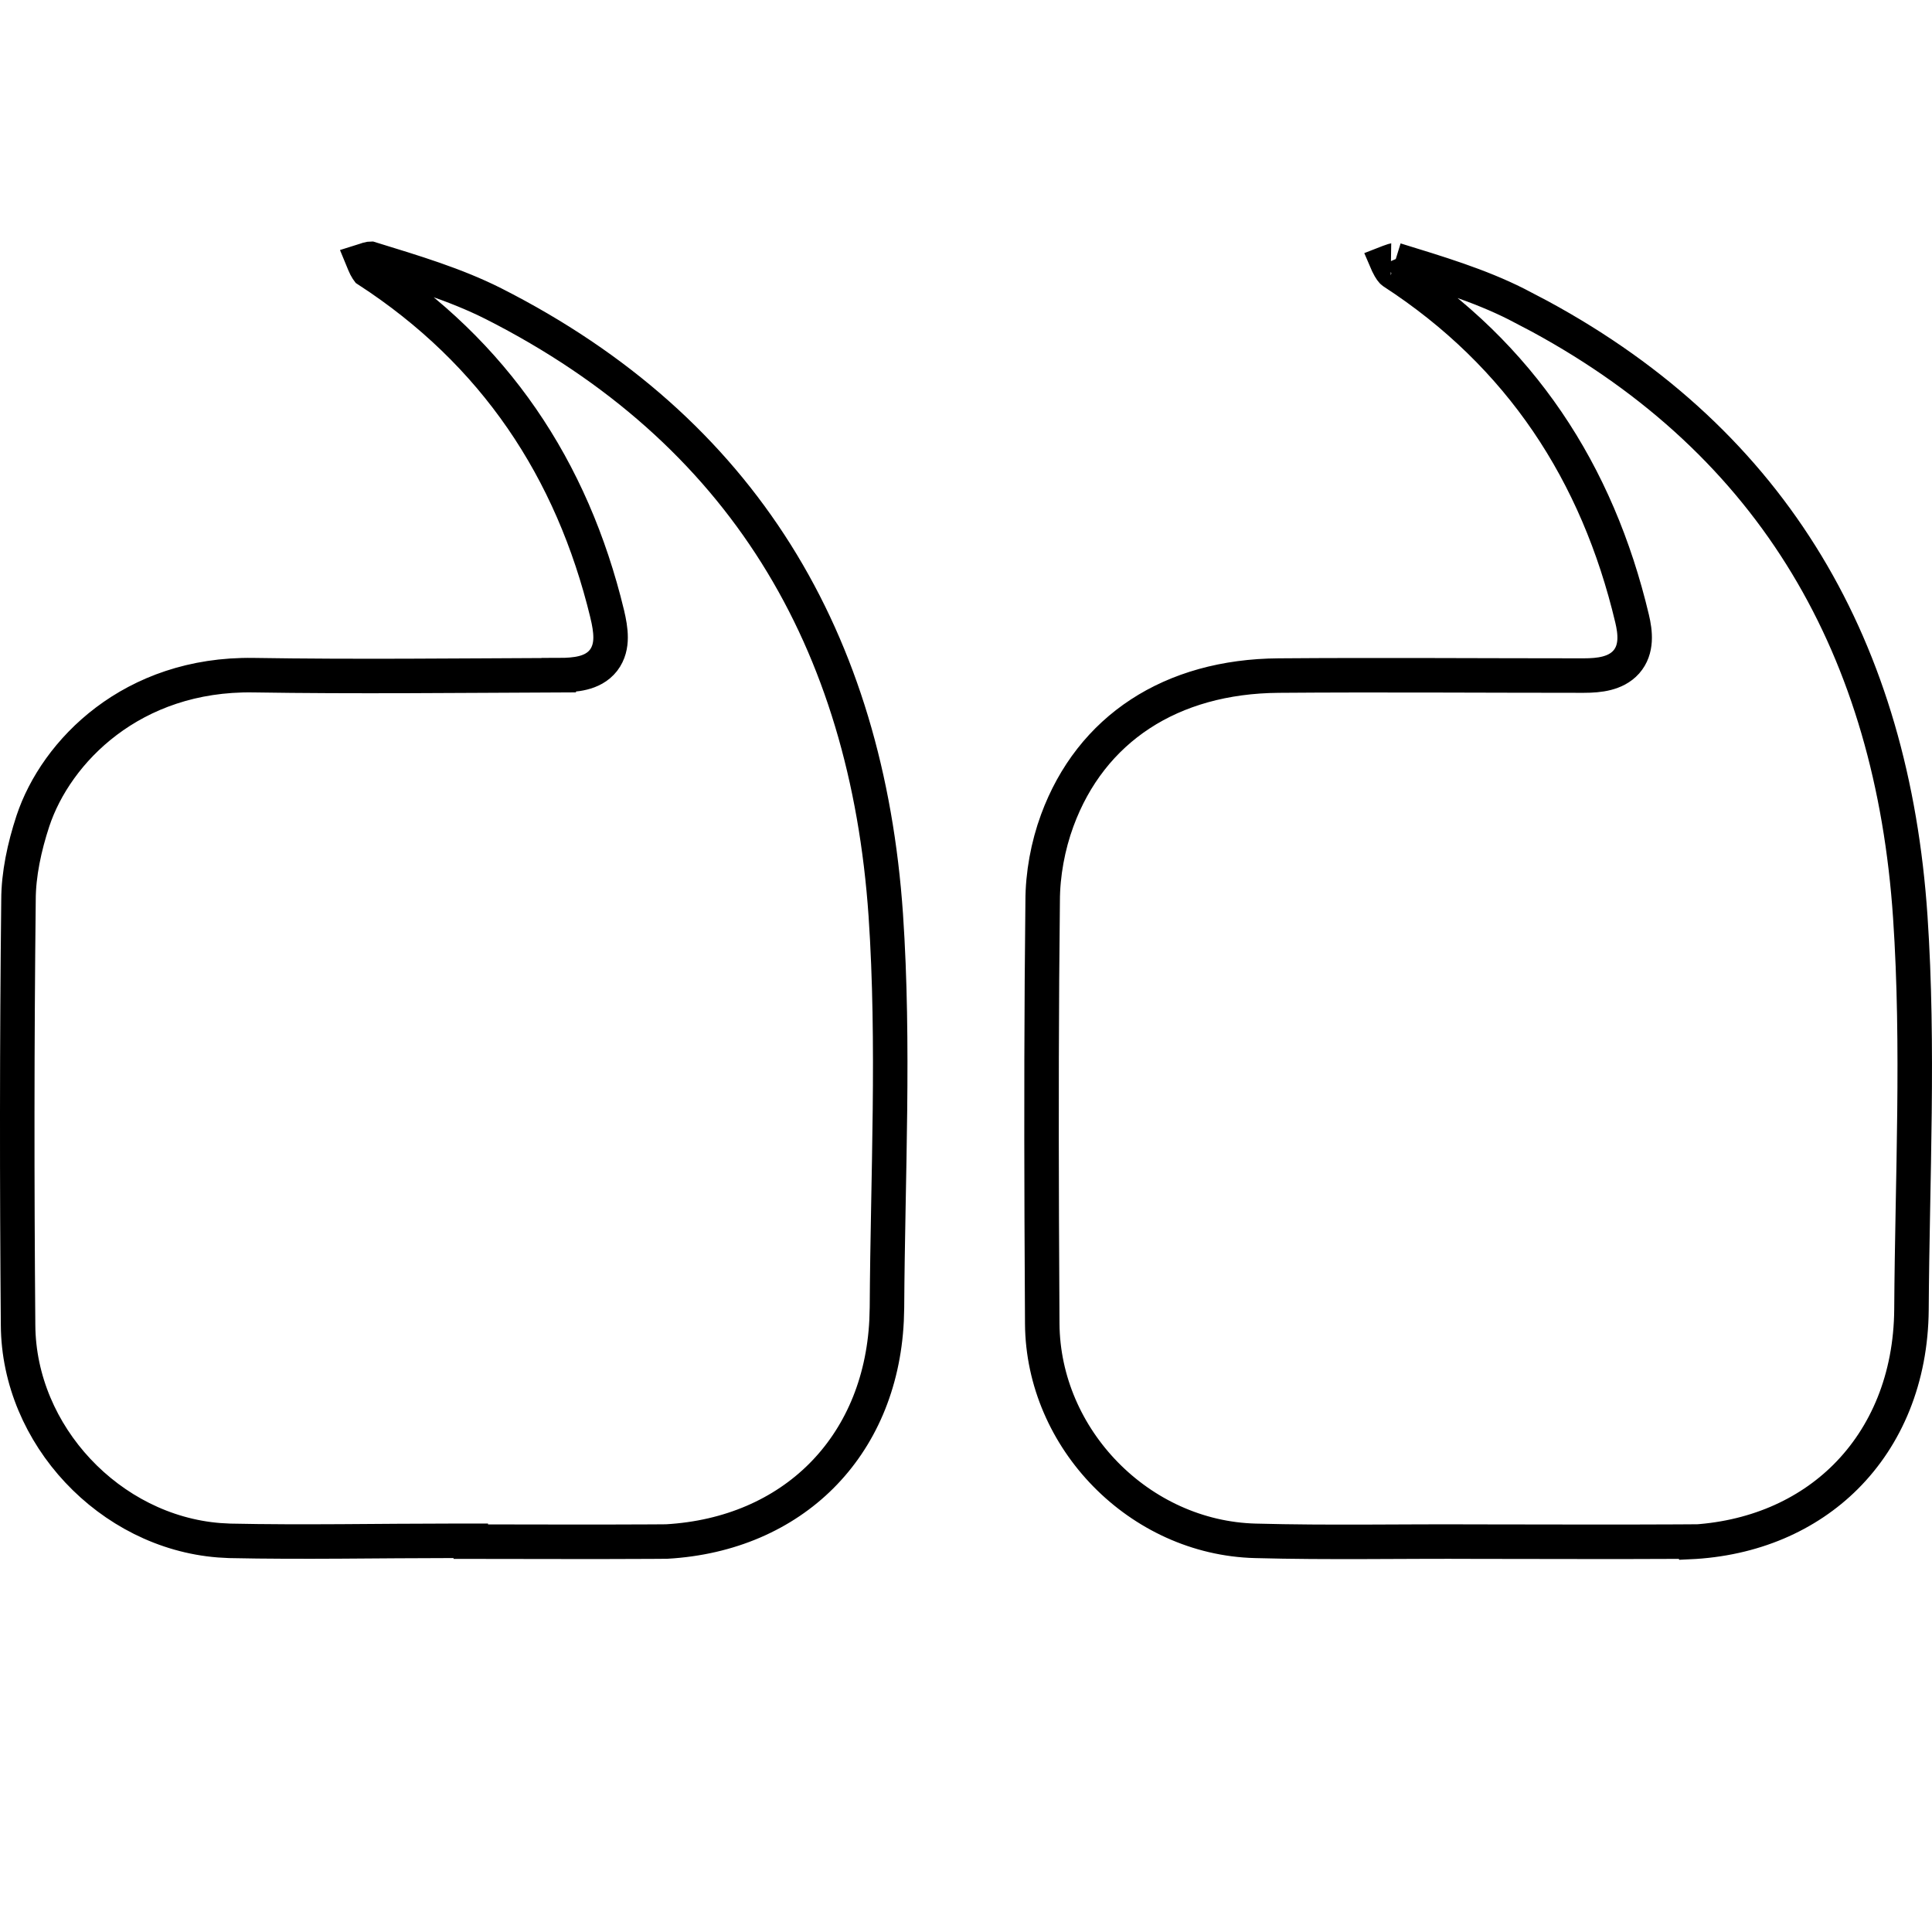<svg xmlns="http://www.w3.org/2000/svg" width="56" height="56" viewBox="0 0 56 56" fill="none"><path d="M10.724 7.502C10.69 7.507 10.639 7.521 10.565 7.548C10.552 7.552 10.54 7.558 10.527 7.562C10.537 7.586 10.544 7.609 10.554 7.632C10.591 7.72 10.619 7.772 10.638 7.801L10.662 7.834C14.336 10.223 16.582 13.592 17.599 17.79V17.791C17.657 18.033 17.699 18.267 17.698 18.479C17.698 18.694 17.652 18.934 17.492 19.141C17.331 19.347 17.109 19.45 16.896 19.503C16.689 19.555 16.45 19.57 16.195 19.57V19.571C13.258 19.583 10.295 19.617 7.346 19.57C3.831 19.516 1.625 21.773 0.953 23.799C0.707 24.549 0.536 25.342 0.536 26.085V26.091C0.49 30.193 0.49 34.308 0.524 38.411V38.412C0.545 41.599 3.183 44.396 6.349 44.645L6.656 44.662C8.813 44.708 10.967 44.661 13.146 44.661H13.646V44.685C15.401 44.686 17.149 44.695 18.9 44.685L19.322 44.682C21.158 44.577 22.697 43.887 23.8 42.788C24.912 41.68 25.607 40.13 25.698 38.275L25.709 37.9C25.732 34.066 25.929 30.282 25.675 26.526C25.127 18.564 21.541 12.472 14.305 8.803C13.201 8.246 11.993 7.887 10.739 7.5C10.736 7.5 10.73 7.501 10.724 7.502ZM40.45 7.533C40.479 7.542 40.449 7.521 40.264 7.593C40.245 7.6 40.227 7.608 40.209 7.615C40.215 7.629 40.221 7.643 40.227 7.657C40.307 7.821 40.355 7.87 40.375 7.884C44.071 10.286 46.303 13.702 47.307 17.931C47.4 18.323 47.462 18.821 47.138 19.189C46.978 19.369 46.77 19.463 46.567 19.515C46.368 19.566 46.141 19.582 45.901 19.582C42.953 19.582 40.006 19.559 37.065 19.582H37.065C33.942 19.604 31.622 21.127 30.645 23.78C30.373 24.518 30.222 25.344 30.222 26.12V26.126C30.187 29.185 30.184 32.244 30.195 35.305L30.21 38.365C30.232 41.713 33.029 44.576 36.388 44.662H36.389C38.523 44.72 40.636 44.673 42.796 44.685C44.754 44.685 46.691 44.696 48.632 44.685L48.943 44.683L48.952 44.698C50.813 44.615 52.378 43.922 53.497 42.806C54.677 41.628 55.389 39.954 55.405 37.957C55.429 34.123 55.625 30.351 55.371 26.584C54.852 18.848 51.459 12.869 44.627 9.167L43.955 8.815C42.872 8.268 41.671 7.909 40.45 7.533Z" stroke="black"></path></svg>